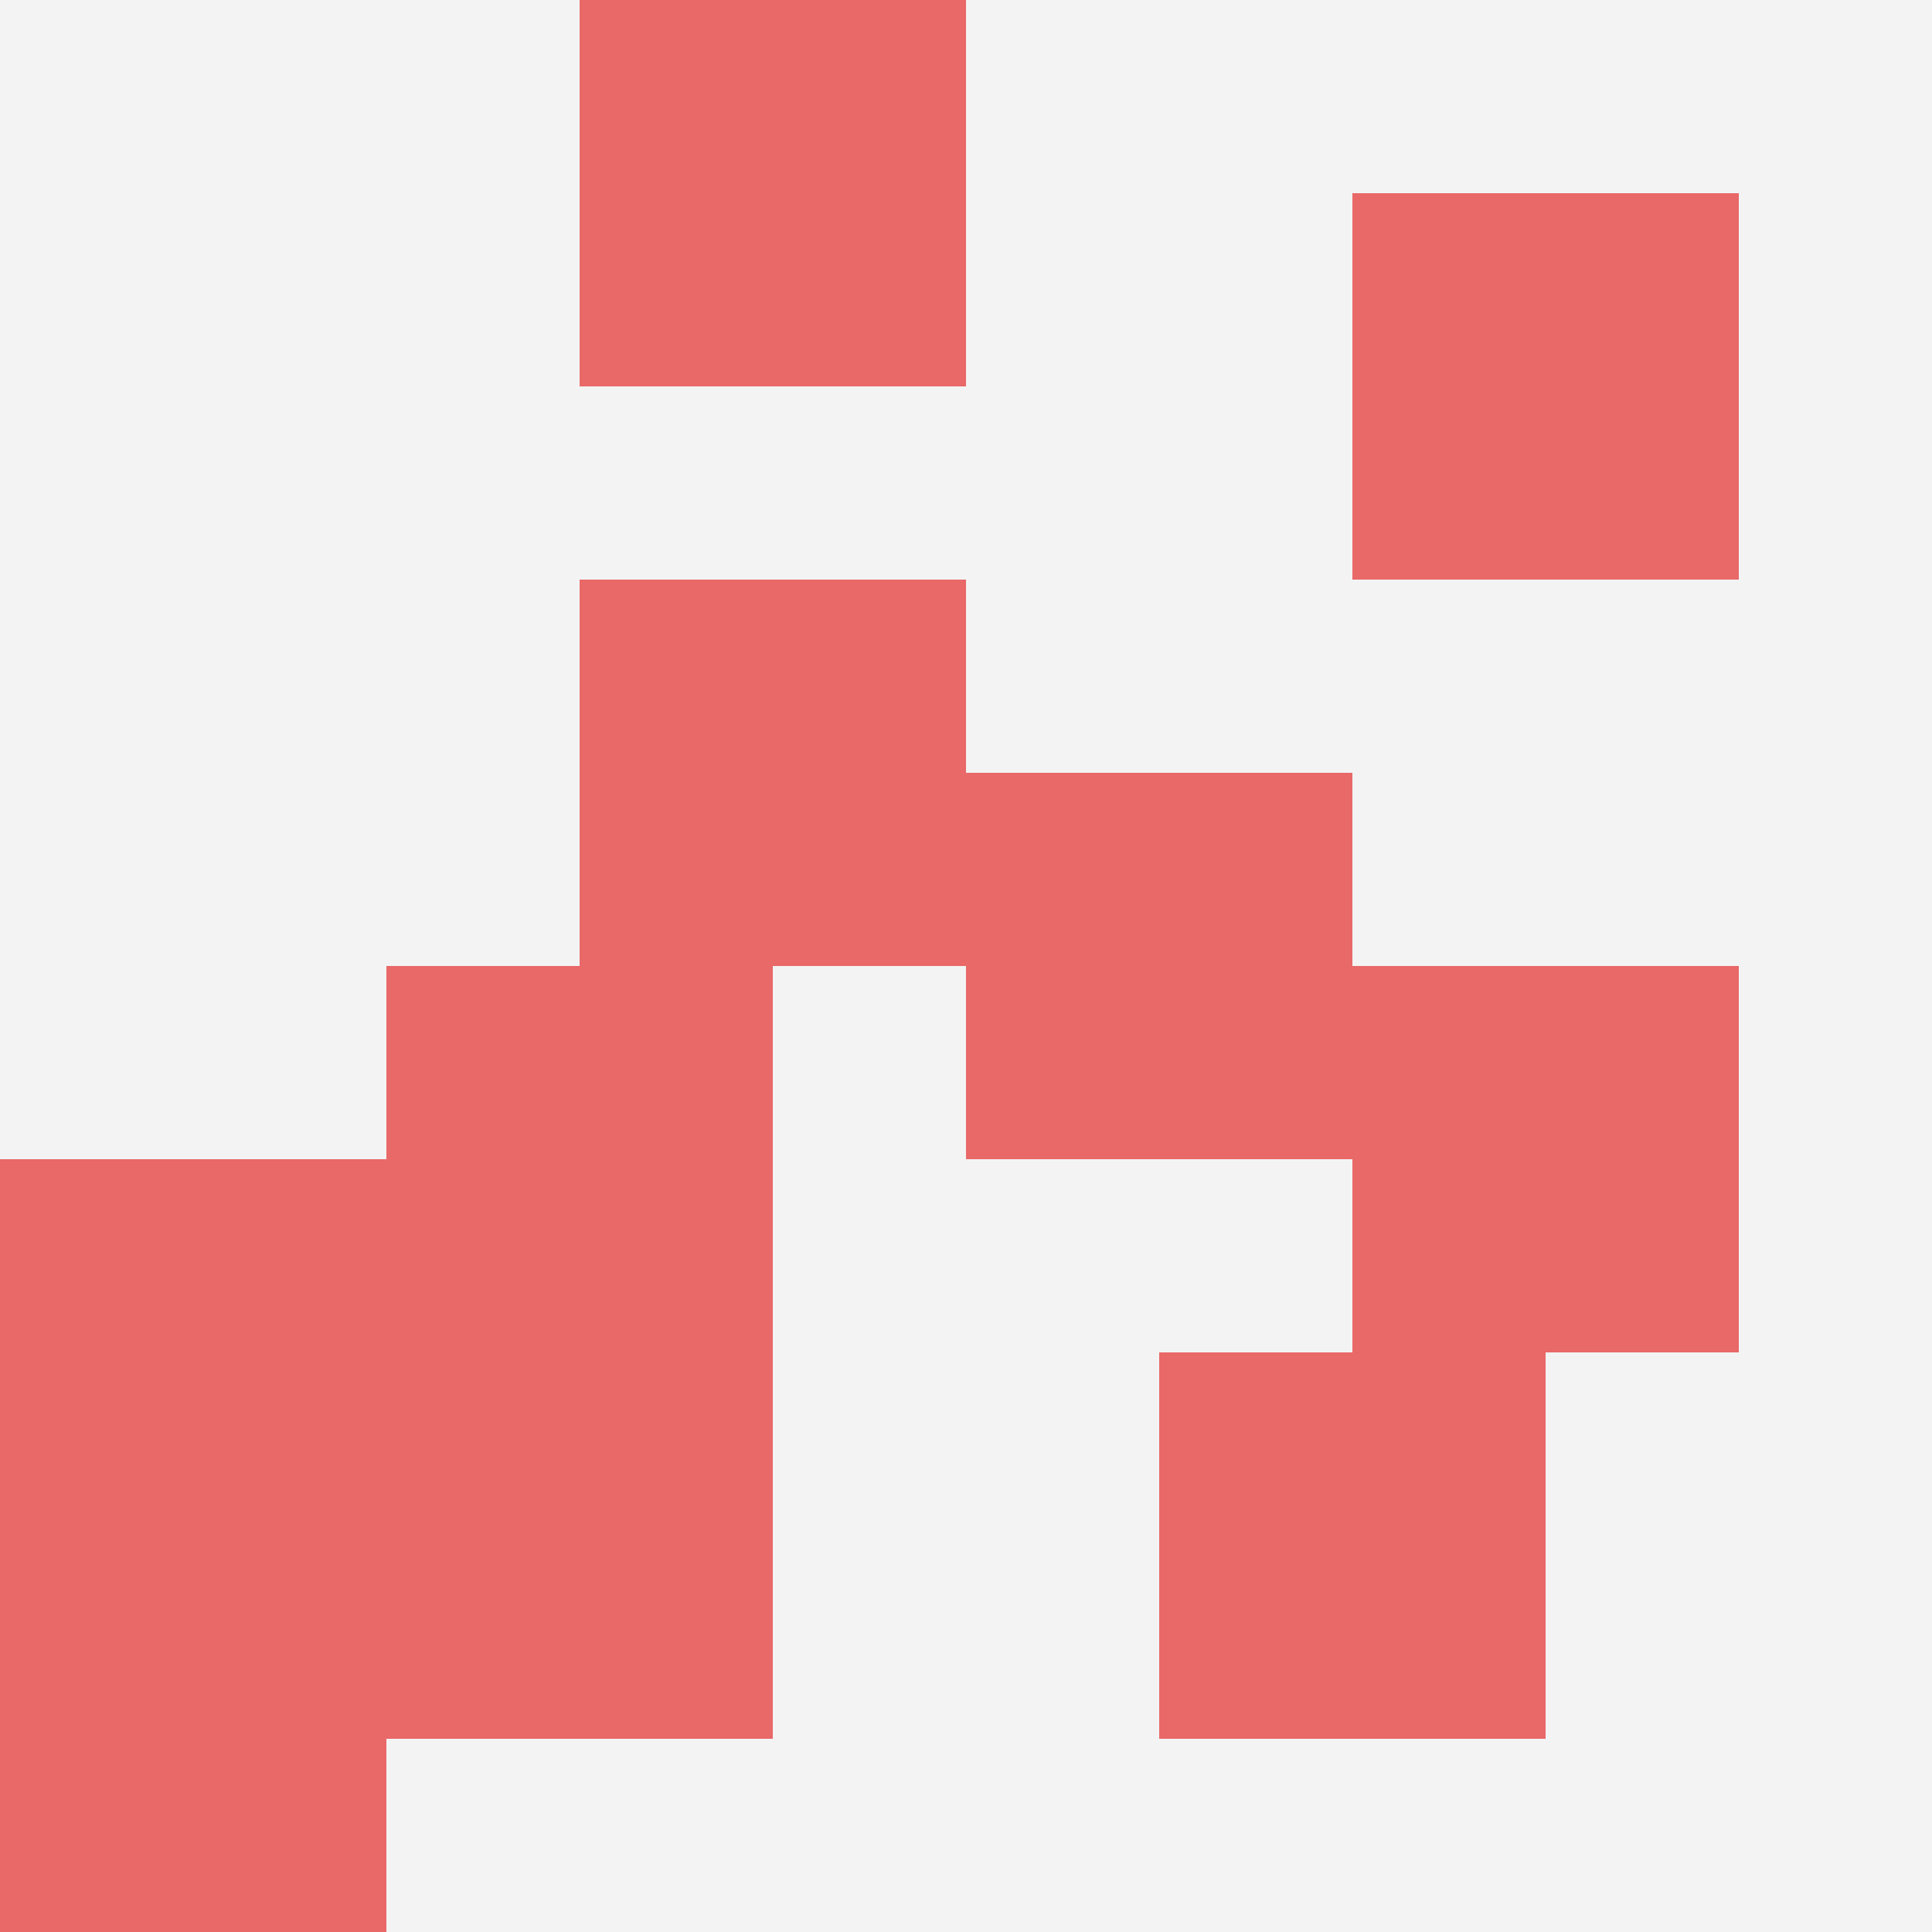 <svg id="ten-svg" xmlns="http://www.w3.org/2000/svg" preserveAspectRatio="xMinYMin meet" viewBox="0 0 10 10"> <rect x="0" y="0" width="10" height="10" fill="#F3F3F3"/><rect class="t" x="2" y="5"/><rect class="t" x="7" y="5"/><rect class="t" x="0" y="6"/><rect class="t" x="3" y="0"/><rect class="t" x="2" y="7"/><rect class="t" x="5" y="4"/><rect class="t" x="7" y="1"/><rect class="t" x="6" y="7"/><rect class="t" x="3" y="3"/><rect class="t" x="0" y="8"/><style>.t{width:2px;height:2px;fill:#E96868} #ten-svg{shape-rendering:crispedges;}</style></svg>